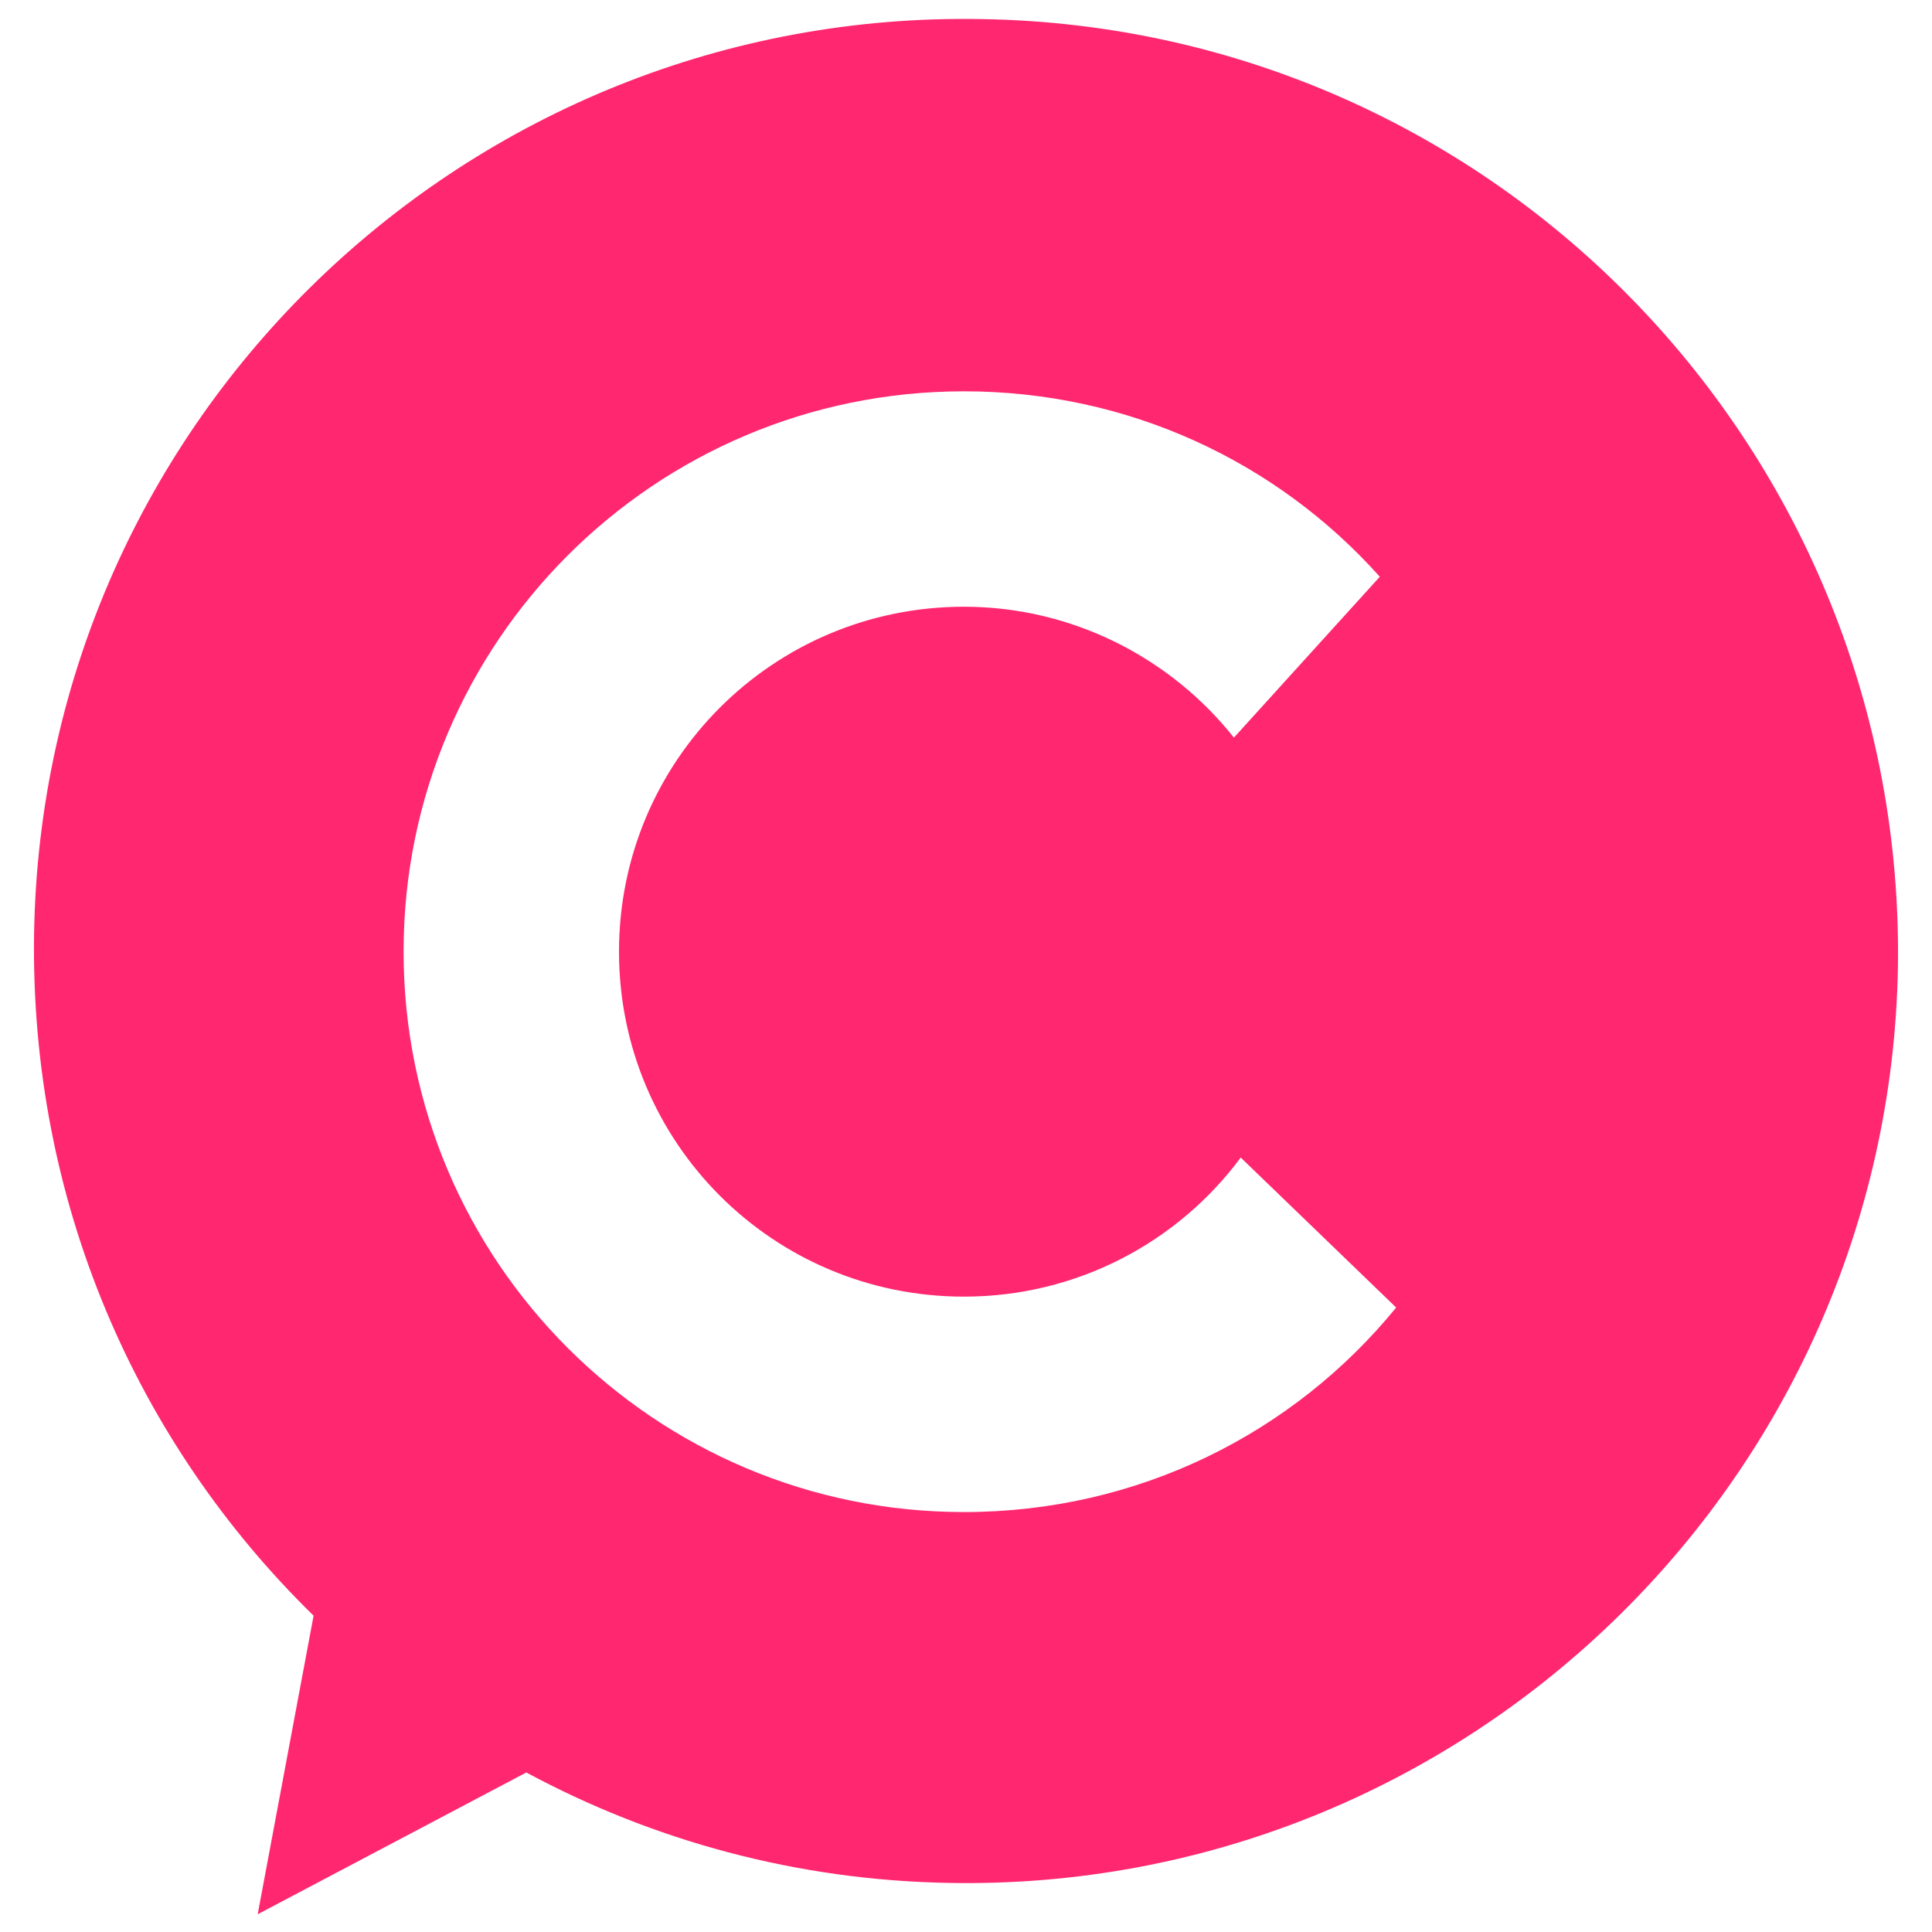 <?xml version="1.0" encoding="utf-8"?>
<!-- Generator: Adobe Illustrator 19.1.0, SVG Export Plug-In . SVG Version: 6.00 Build 0)  -->
<svg version="1.1" id="Layer_1" xmlns="http://www.w3.org/2000/svg" xmlns:xlink="http://www.w3.org/1999/xlink" x="0px" y="0px"
	 viewBox="-54 2.3 141.7 141.7" style="enable-background:new -54 2.3 141.7 141.7;" xml:space="preserve">
<style type="text/css">
	.st0{fill:#FF276F;}
</style>
<path id="XMLID_3_" class="st0" d="M18,3.7C-19.7,3-50.9,33-51.5,70.8c-0.3,19.6,7.5,37.3,20.5,50l-4.1,21.9l19.7-10.4
	c9.3,5,19.8,7.9,31,8.1c37.7,0.7,68.9-29.4,69.6-67.1C85.8,35.5,55.8,4.3,18,3.7z M16.7,113.2c-22.7,0-41.1-18.4-41.1-41.1
	S-6,31,16.7,31c12.1,0,23,5.2,30.5,13.6L36.5,56.4c-4.6-5.8-11.8-9.6-19.8-9.6c-14,0-25.3,11.3-25.3,25.3S2.7,97.4,16.7,97.4
	c8.3,0,15.7-4,20.3-10.2l11.4,11C40.9,107.4,29.5,113.2,16.7,113.2z"/>
</svg>